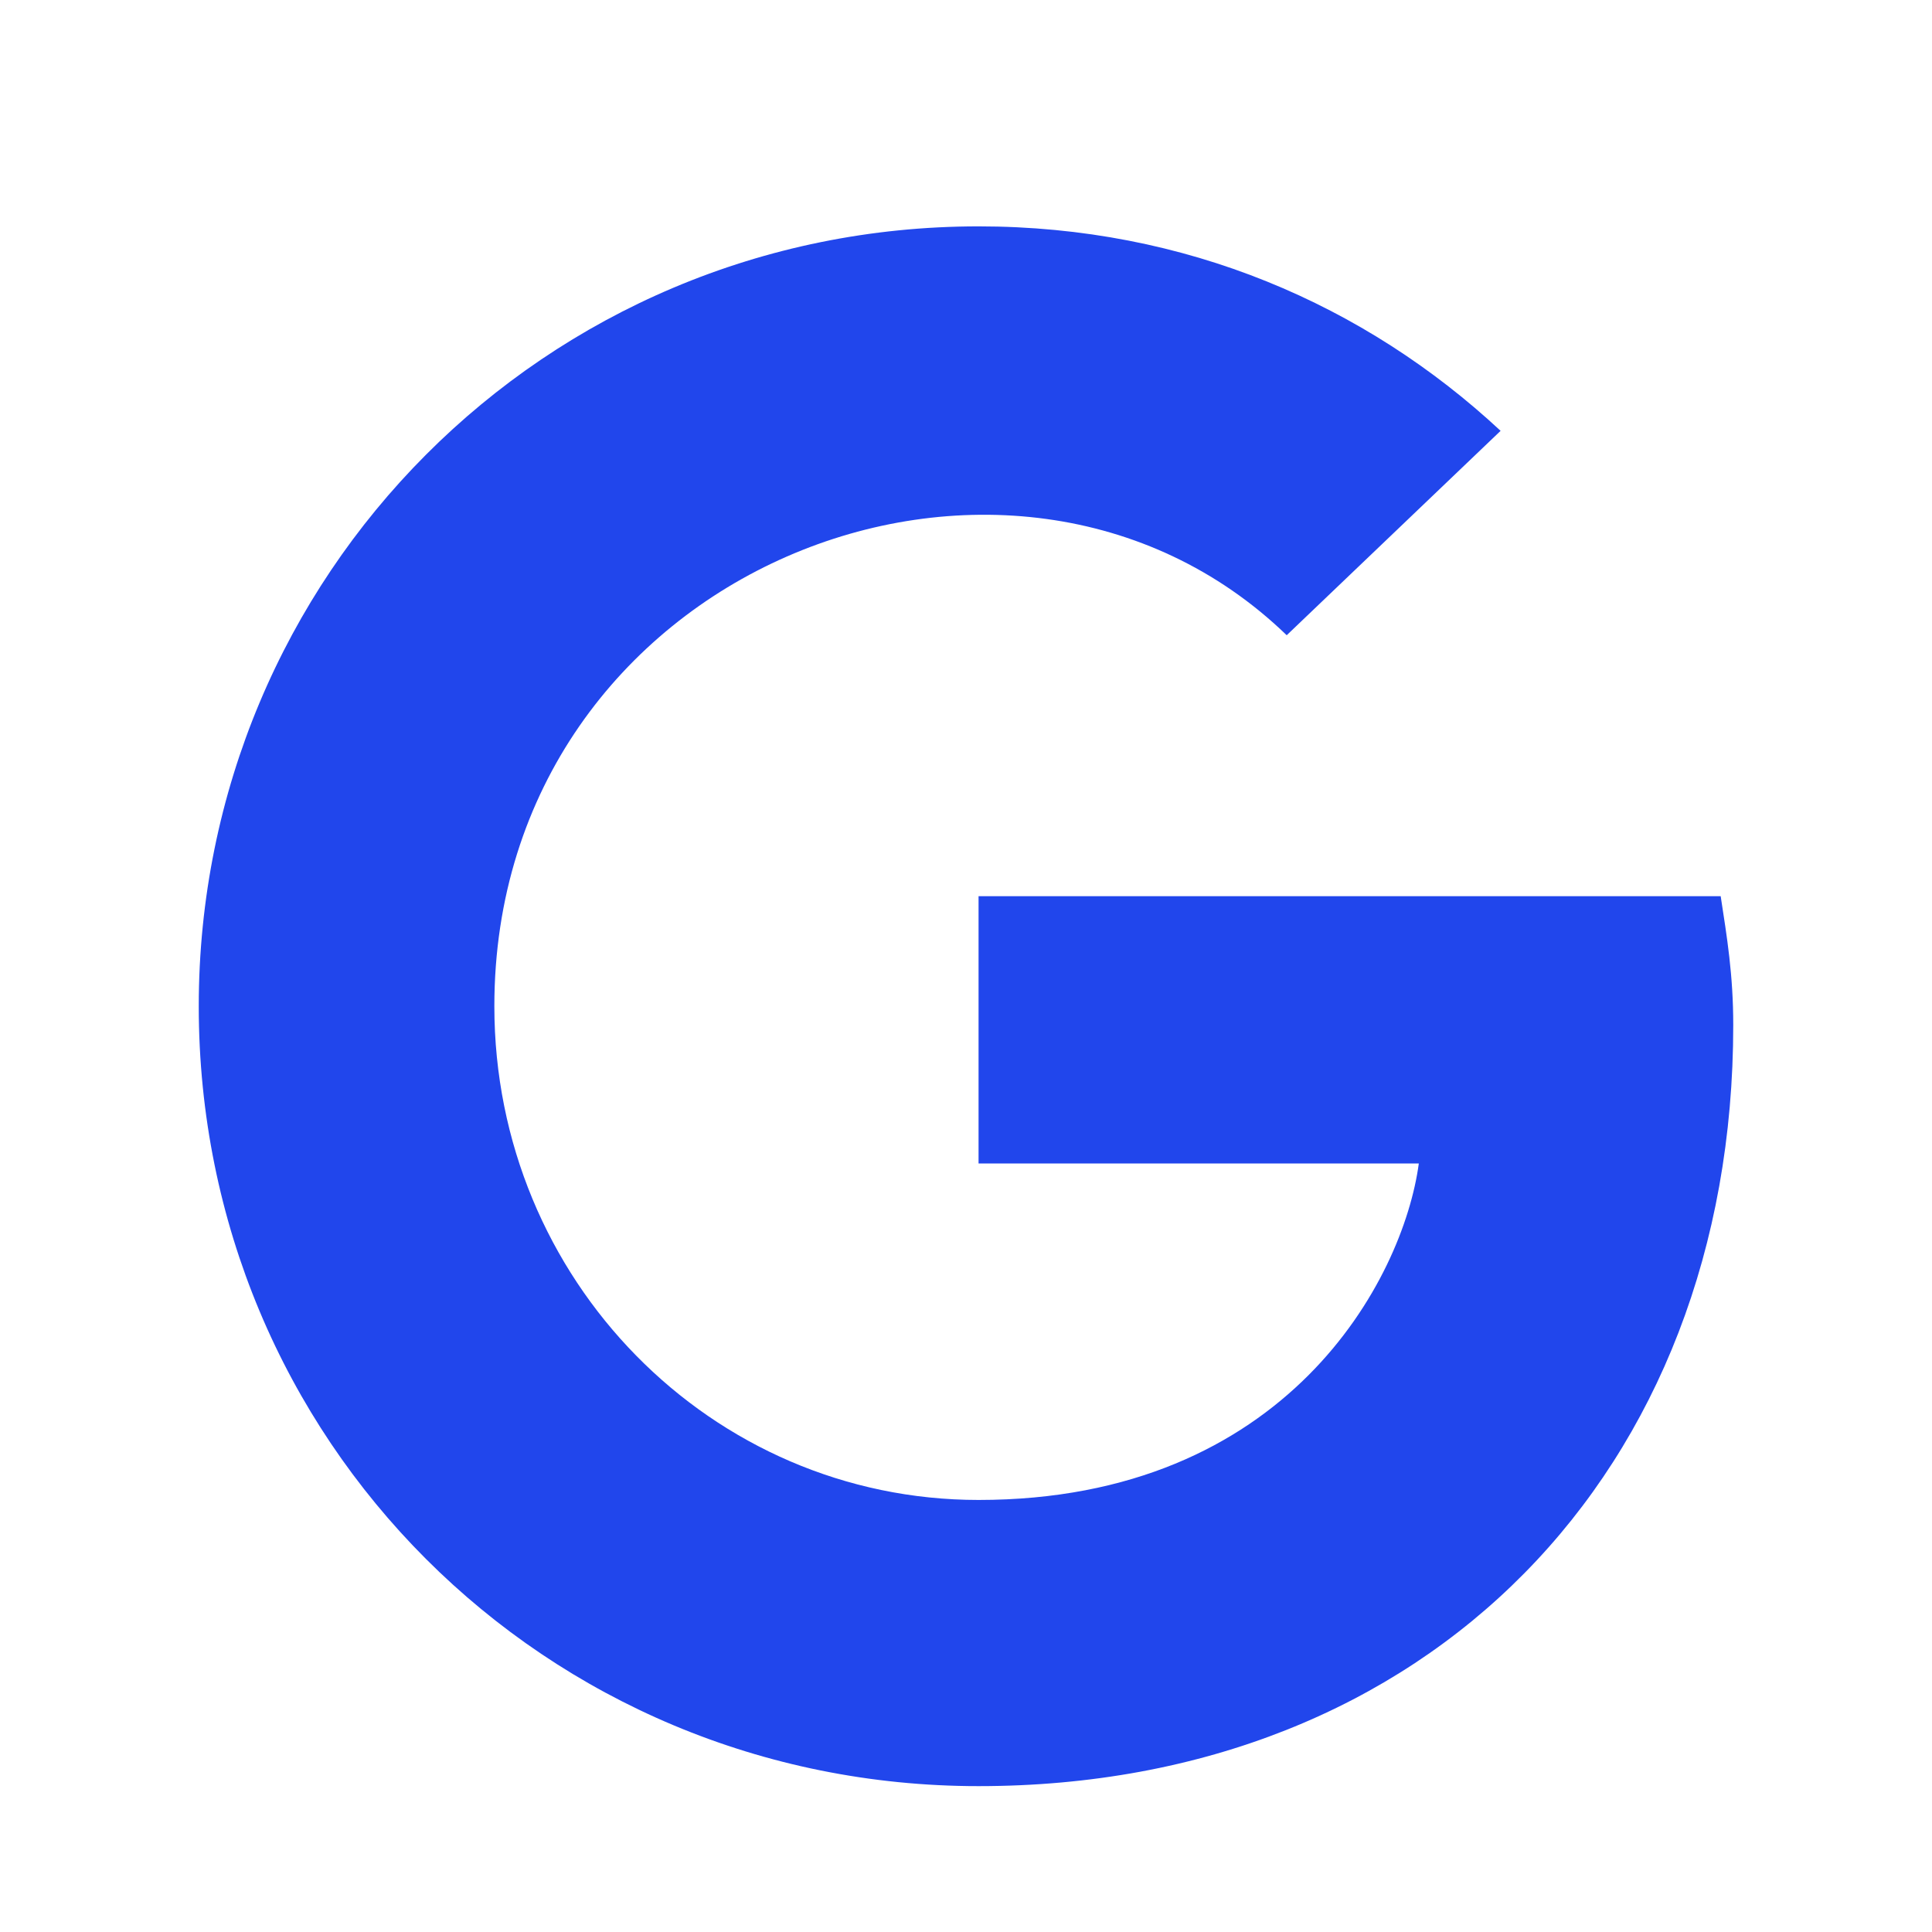 <svg width="24" height="24" viewBox="0 0 24 24" fill="none" xmlns="http://www.w3.org/2000/svg">
<path d="M21.531 12.734C21.531 18.281 17.742 22.188 12.156 22.188C6.766 22.188 2.469 17.891 2.469 12.5C2.469 7.148 6.766 2.812 12.156 2.812C14.734 2.812 16.961 3.789 18.641 5.352L15.984 7.891C12.547 4.57 6.141 7.07 6.141 12.5C6.141 15.898 8.836 18.633 12.156 18.633C15.984 18.633 17.43 15.898 17.625 14.453H12.156V11.133H21.375C21.453 11.641 21.531 12.109 21.531 12.734Z" fill="#2146EC"/>
</svg>
